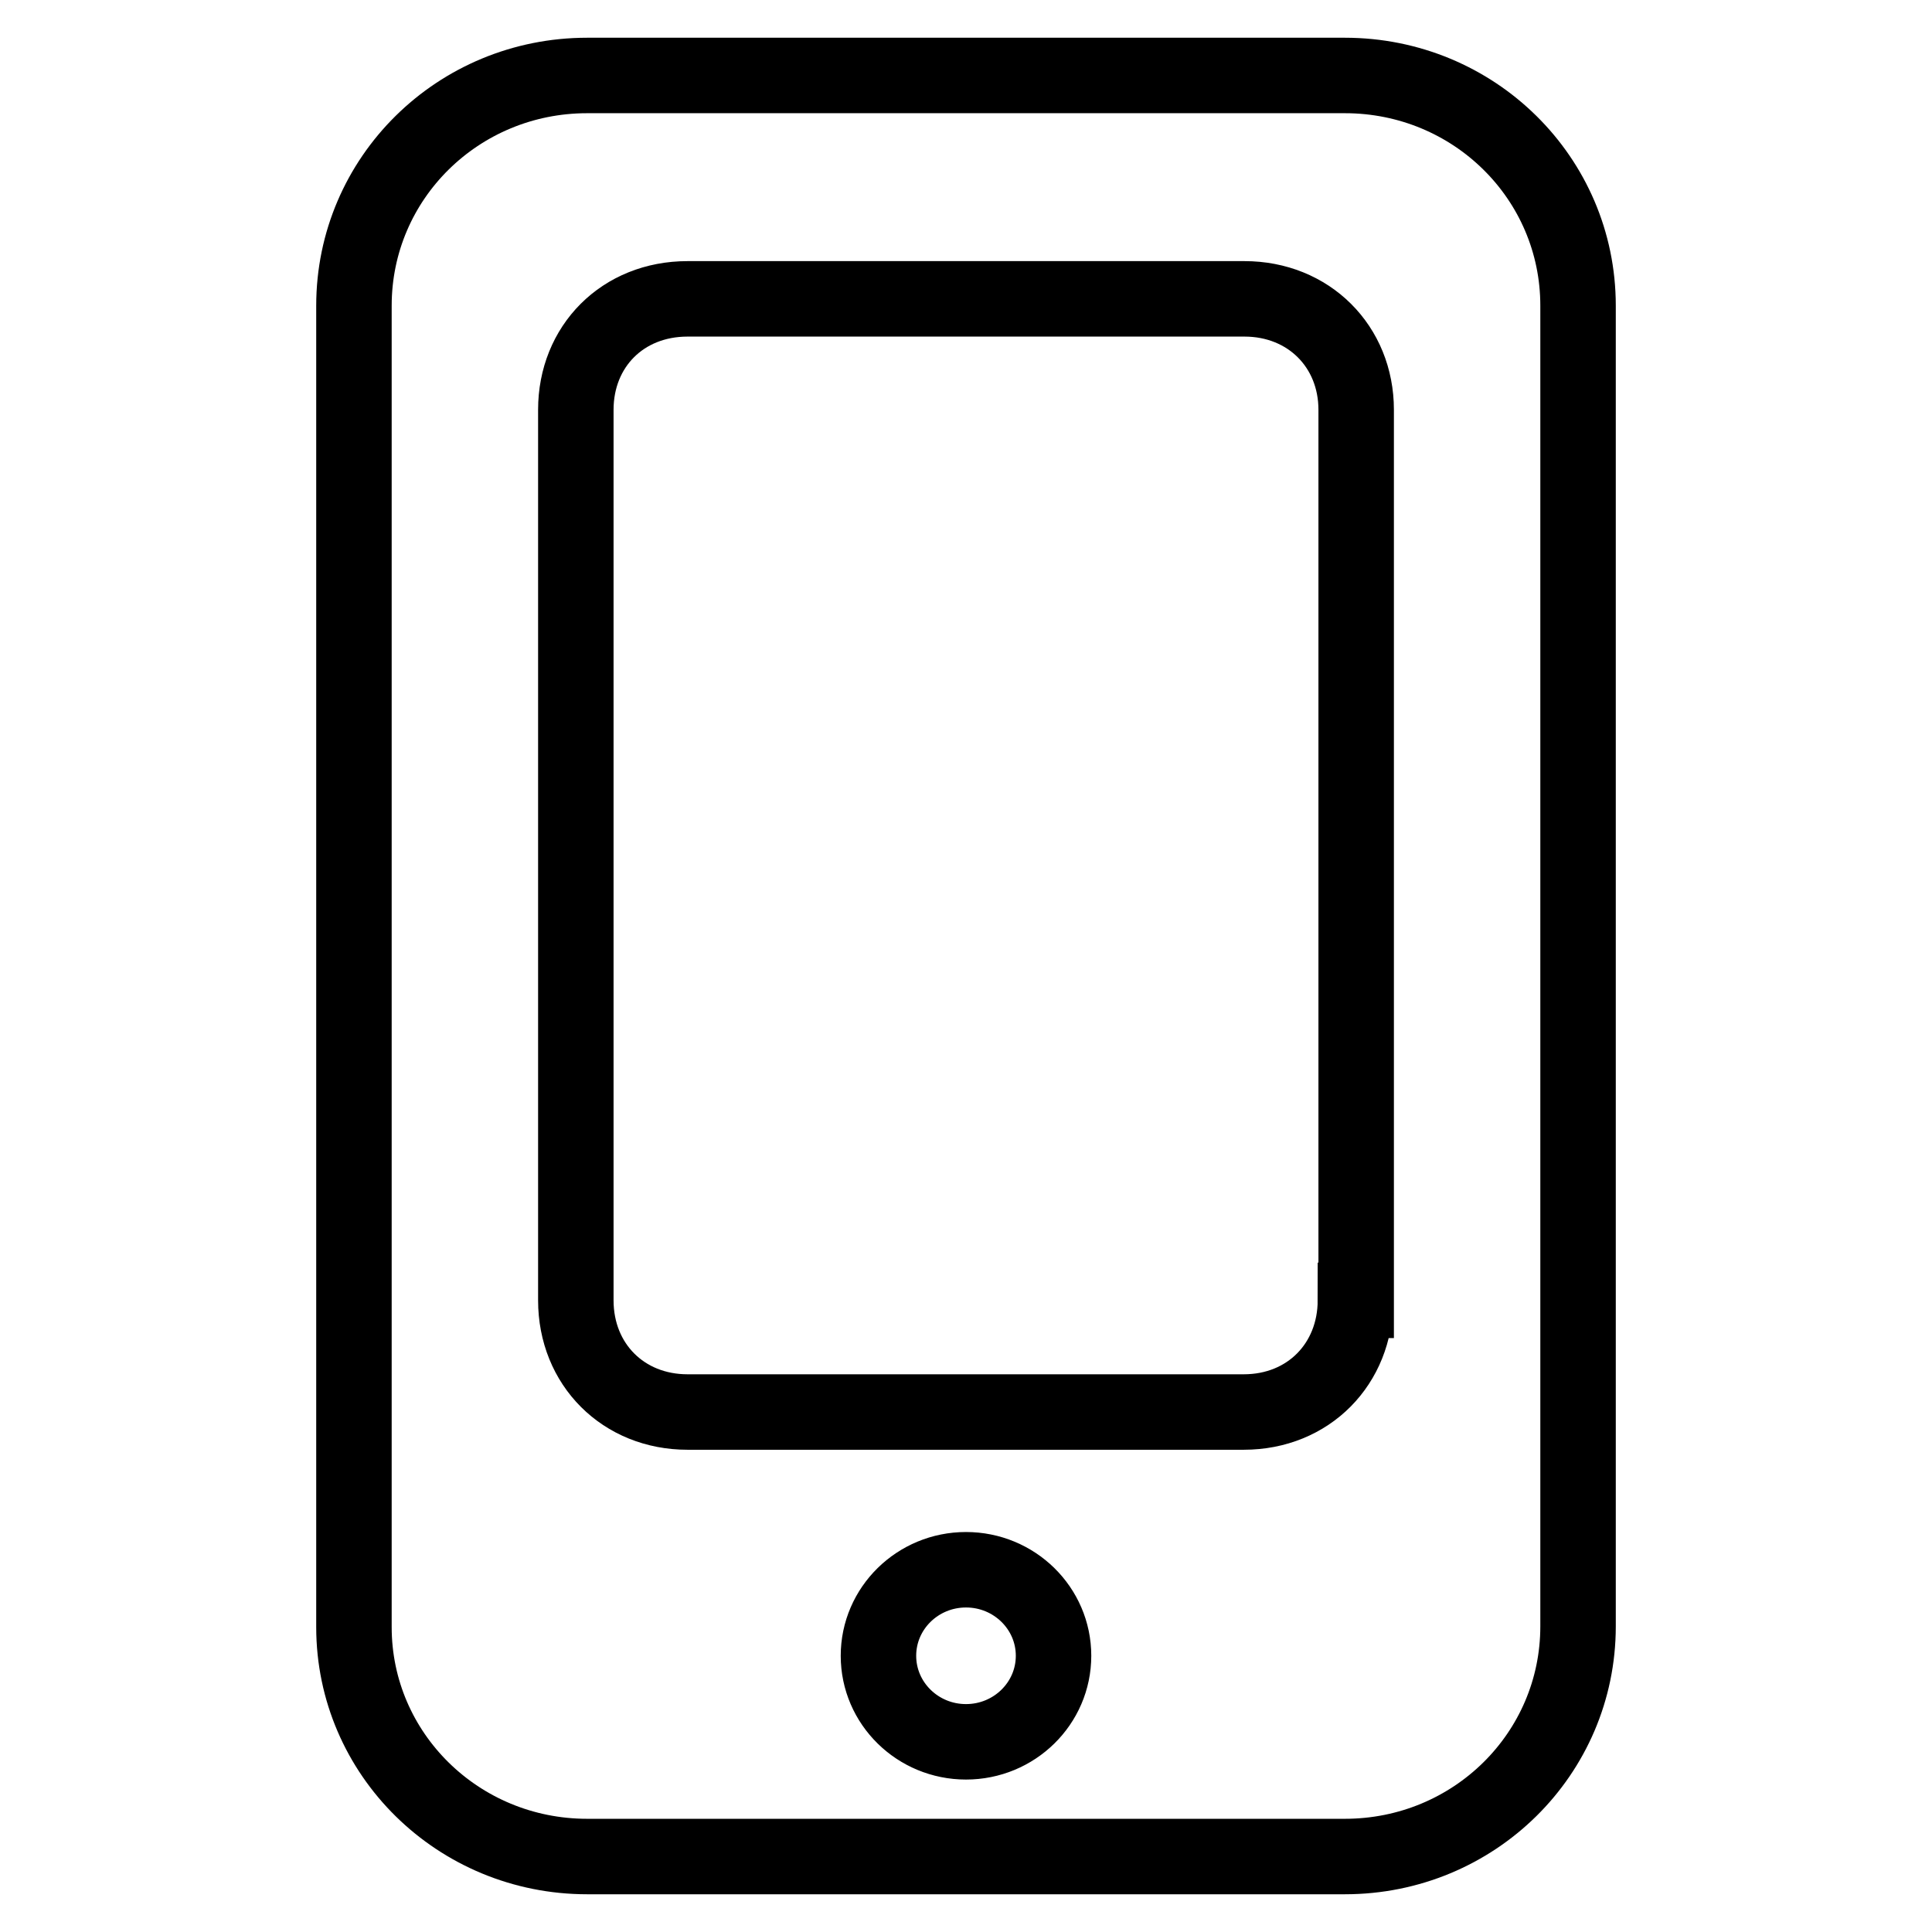 <?xml version="1.0" encoding="utf-8"?>
<!-- Svg Vector Icons : http://www.onlinewebfonts.com/icon -->
<!DOCTYPE svg PUBLIC "-//W3C//DTD SVG 1.1//EN" "http://www.w3.org/Graphics/SVG/1.1/DTD/svg11.dtd">
<svg version="1.1" xmlns="http://www.w3.org/2000/svg" xmlns:xlink="http://www.w3.org/1999/xlink" x="0px" y="0px" viewBox="0 0 256 256" enable-background="new 0 0 256 256" xml:space="preserve">
<g> <path stroke-width="10" fill-opacity="0" stroke="#000000"  d="M178.2,10H77.8c-17.1,0-30.9,13.6-30.9,30.5v175.1c0,16.8,13.8,30.4,30.9,30.4h100.4 c17.1,0,30.9-13.6,30.9-30.5V40.5C209.1,23.6,195.3,10,178.2,10z M128,230.8c-6.4,0-11.6-5.1-11.6-11.4c0-6.3,5.2-11.4,11.6-11.4 c6.4,0,11.6,5.1,11.6,11.4C139.6,225.7,134.4,230.8,128,230.8z M179.6,172.3c0,8.4-6.2,14.8-14.8,14.8H91.1 c-8.5,0-14.8-6.3-14.8-14.8v-118c0-8.4,6.2-14.7,14.8-14.7h73.8c8.5,0,14.8,6.3,14.8,14.7V172.3z"/></g>
</svg>